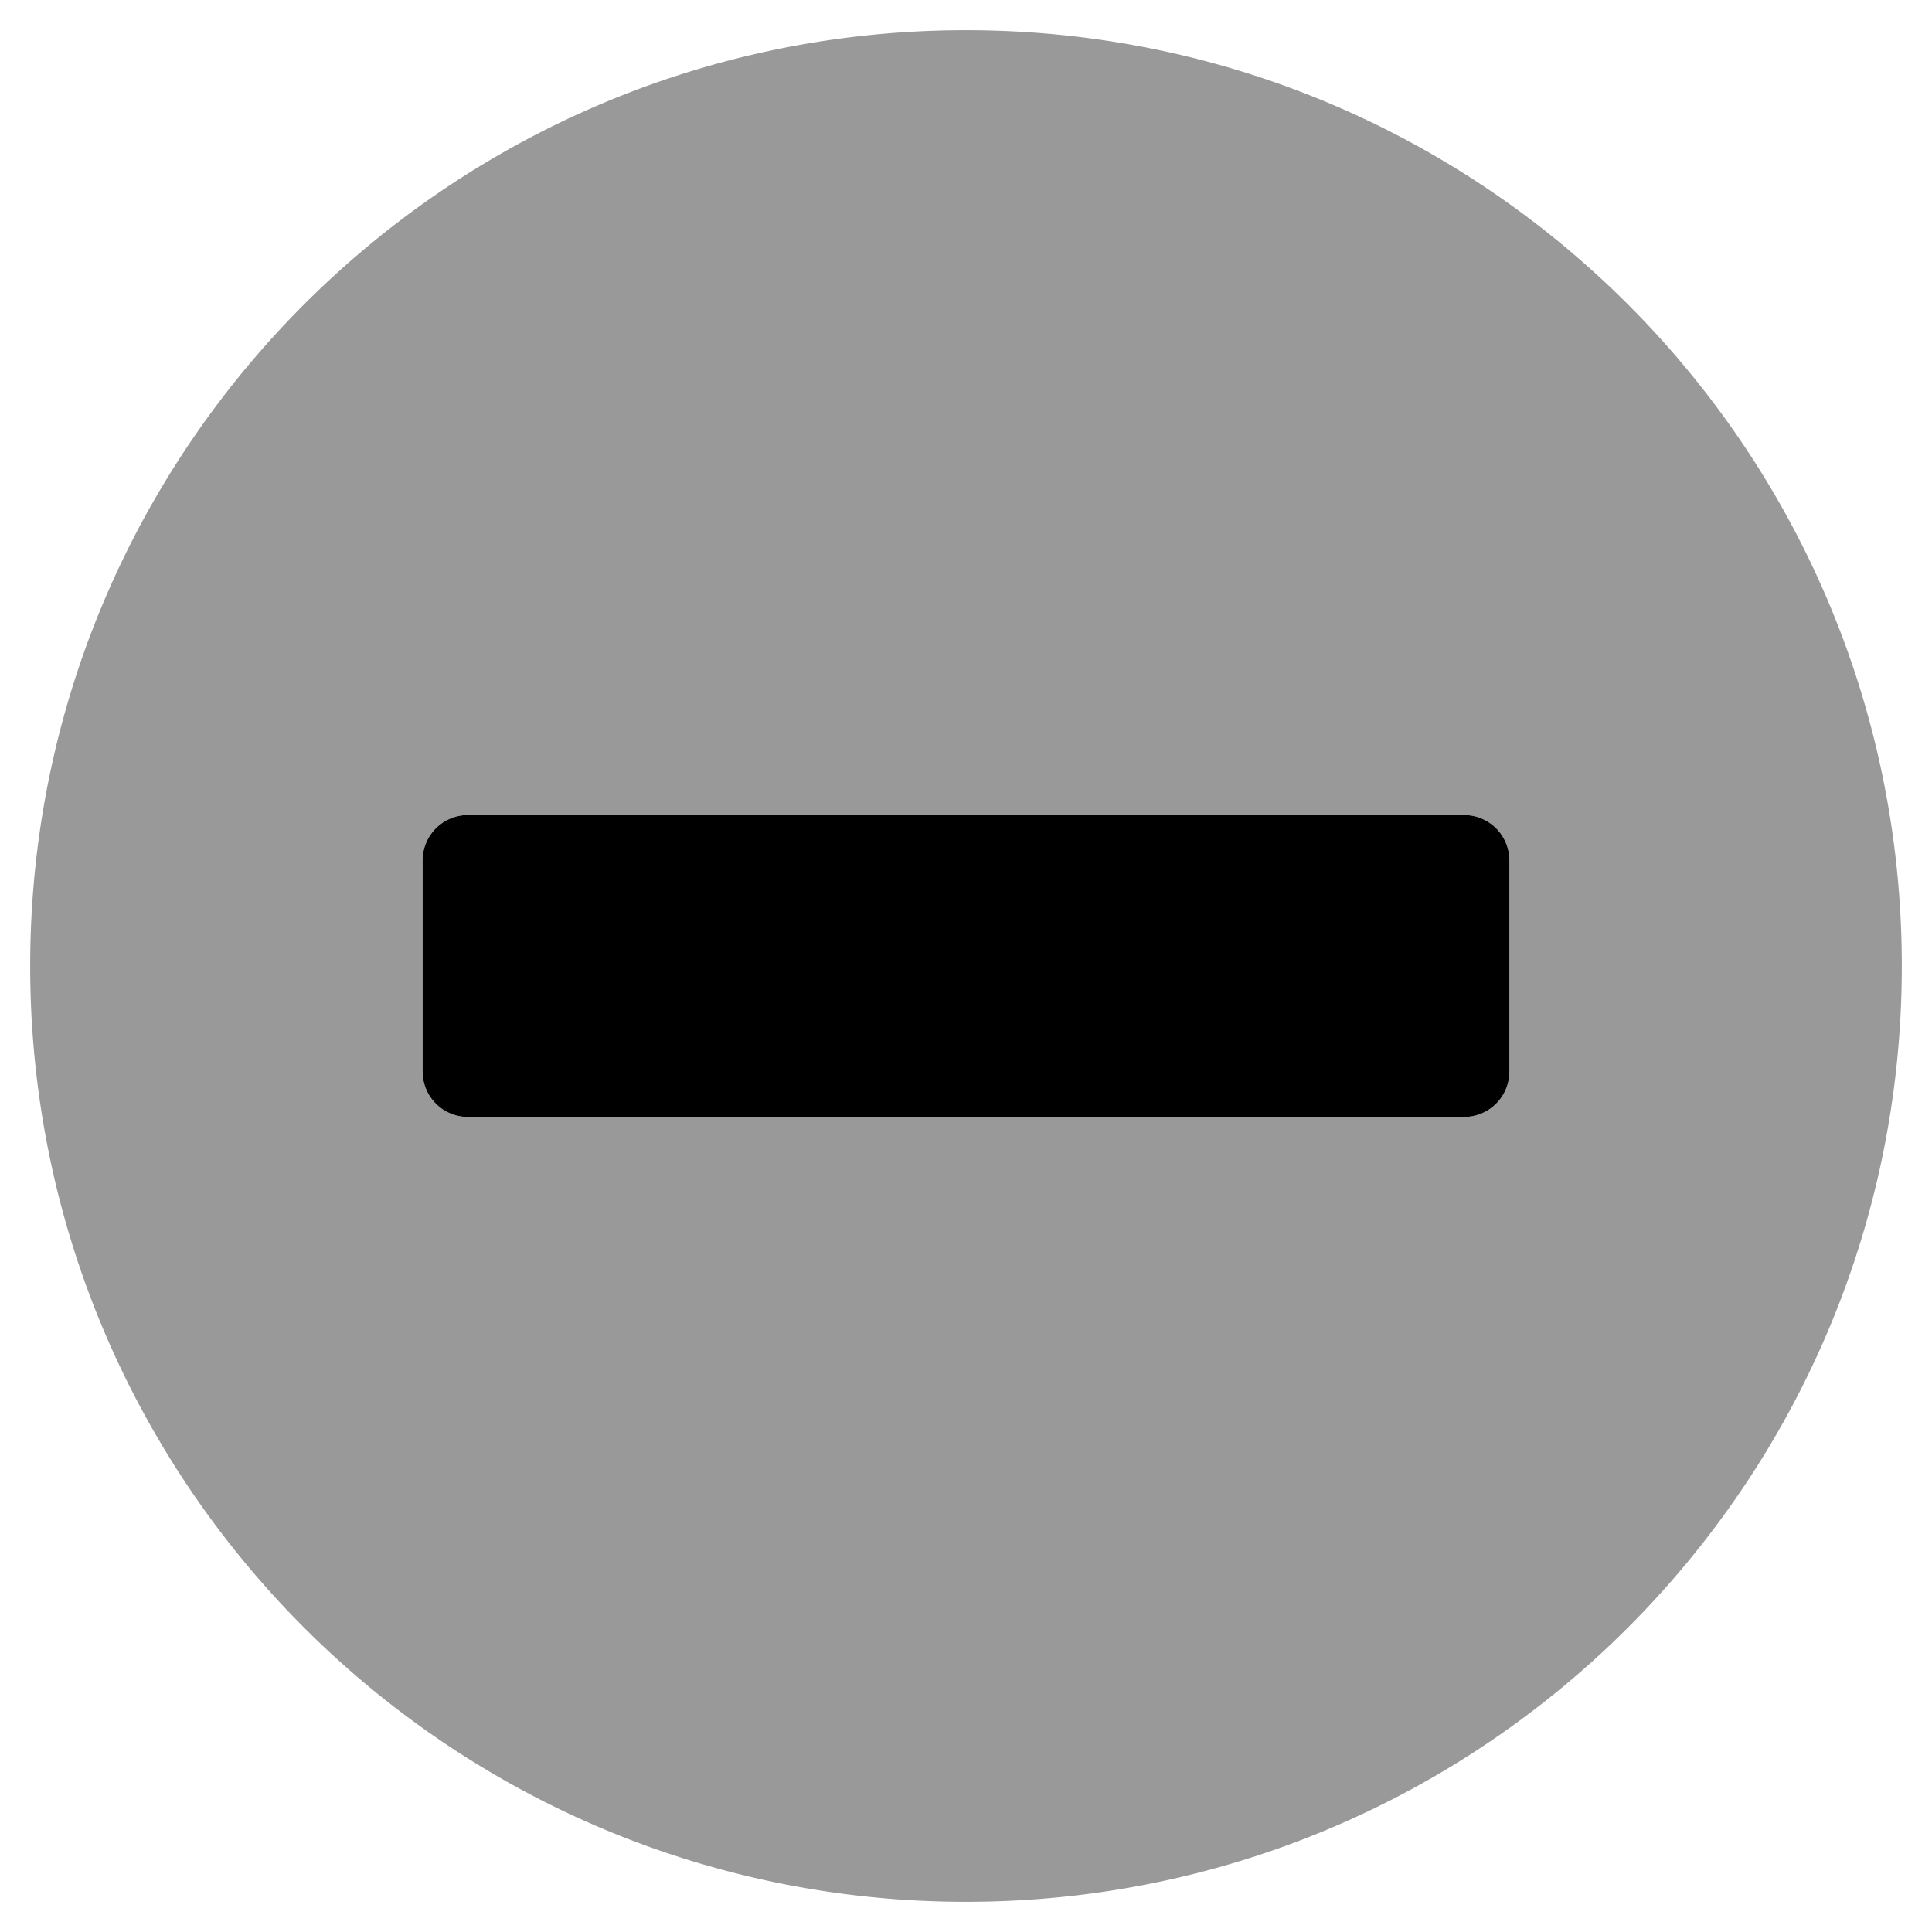 <svg xmlns="http://www.w3.org/2000/svg" viewBox="0 0 512 512"><defs><style>.fa-secondary{opacity:.4}</style></defs><path d="M256 8C119 8 8 119 8 256s111 248 248 248 248-111 248-248S393 8 256 8zm144 276a12 12 0 0 1-12 12H124a12 12 0 0 1-12-12v-56a12 12 0 0 1 12-12h264a12 12 0 0 1 12 12z" class="fa-secondary"/><path d="M400 284a12 12 0 0 1-12 12H124a12 12 0 0 1-12-12v-56a12 12 0 0 1 12-12h264a12 12 0 0 1 12 12z" class="fa-primary"/></svg>